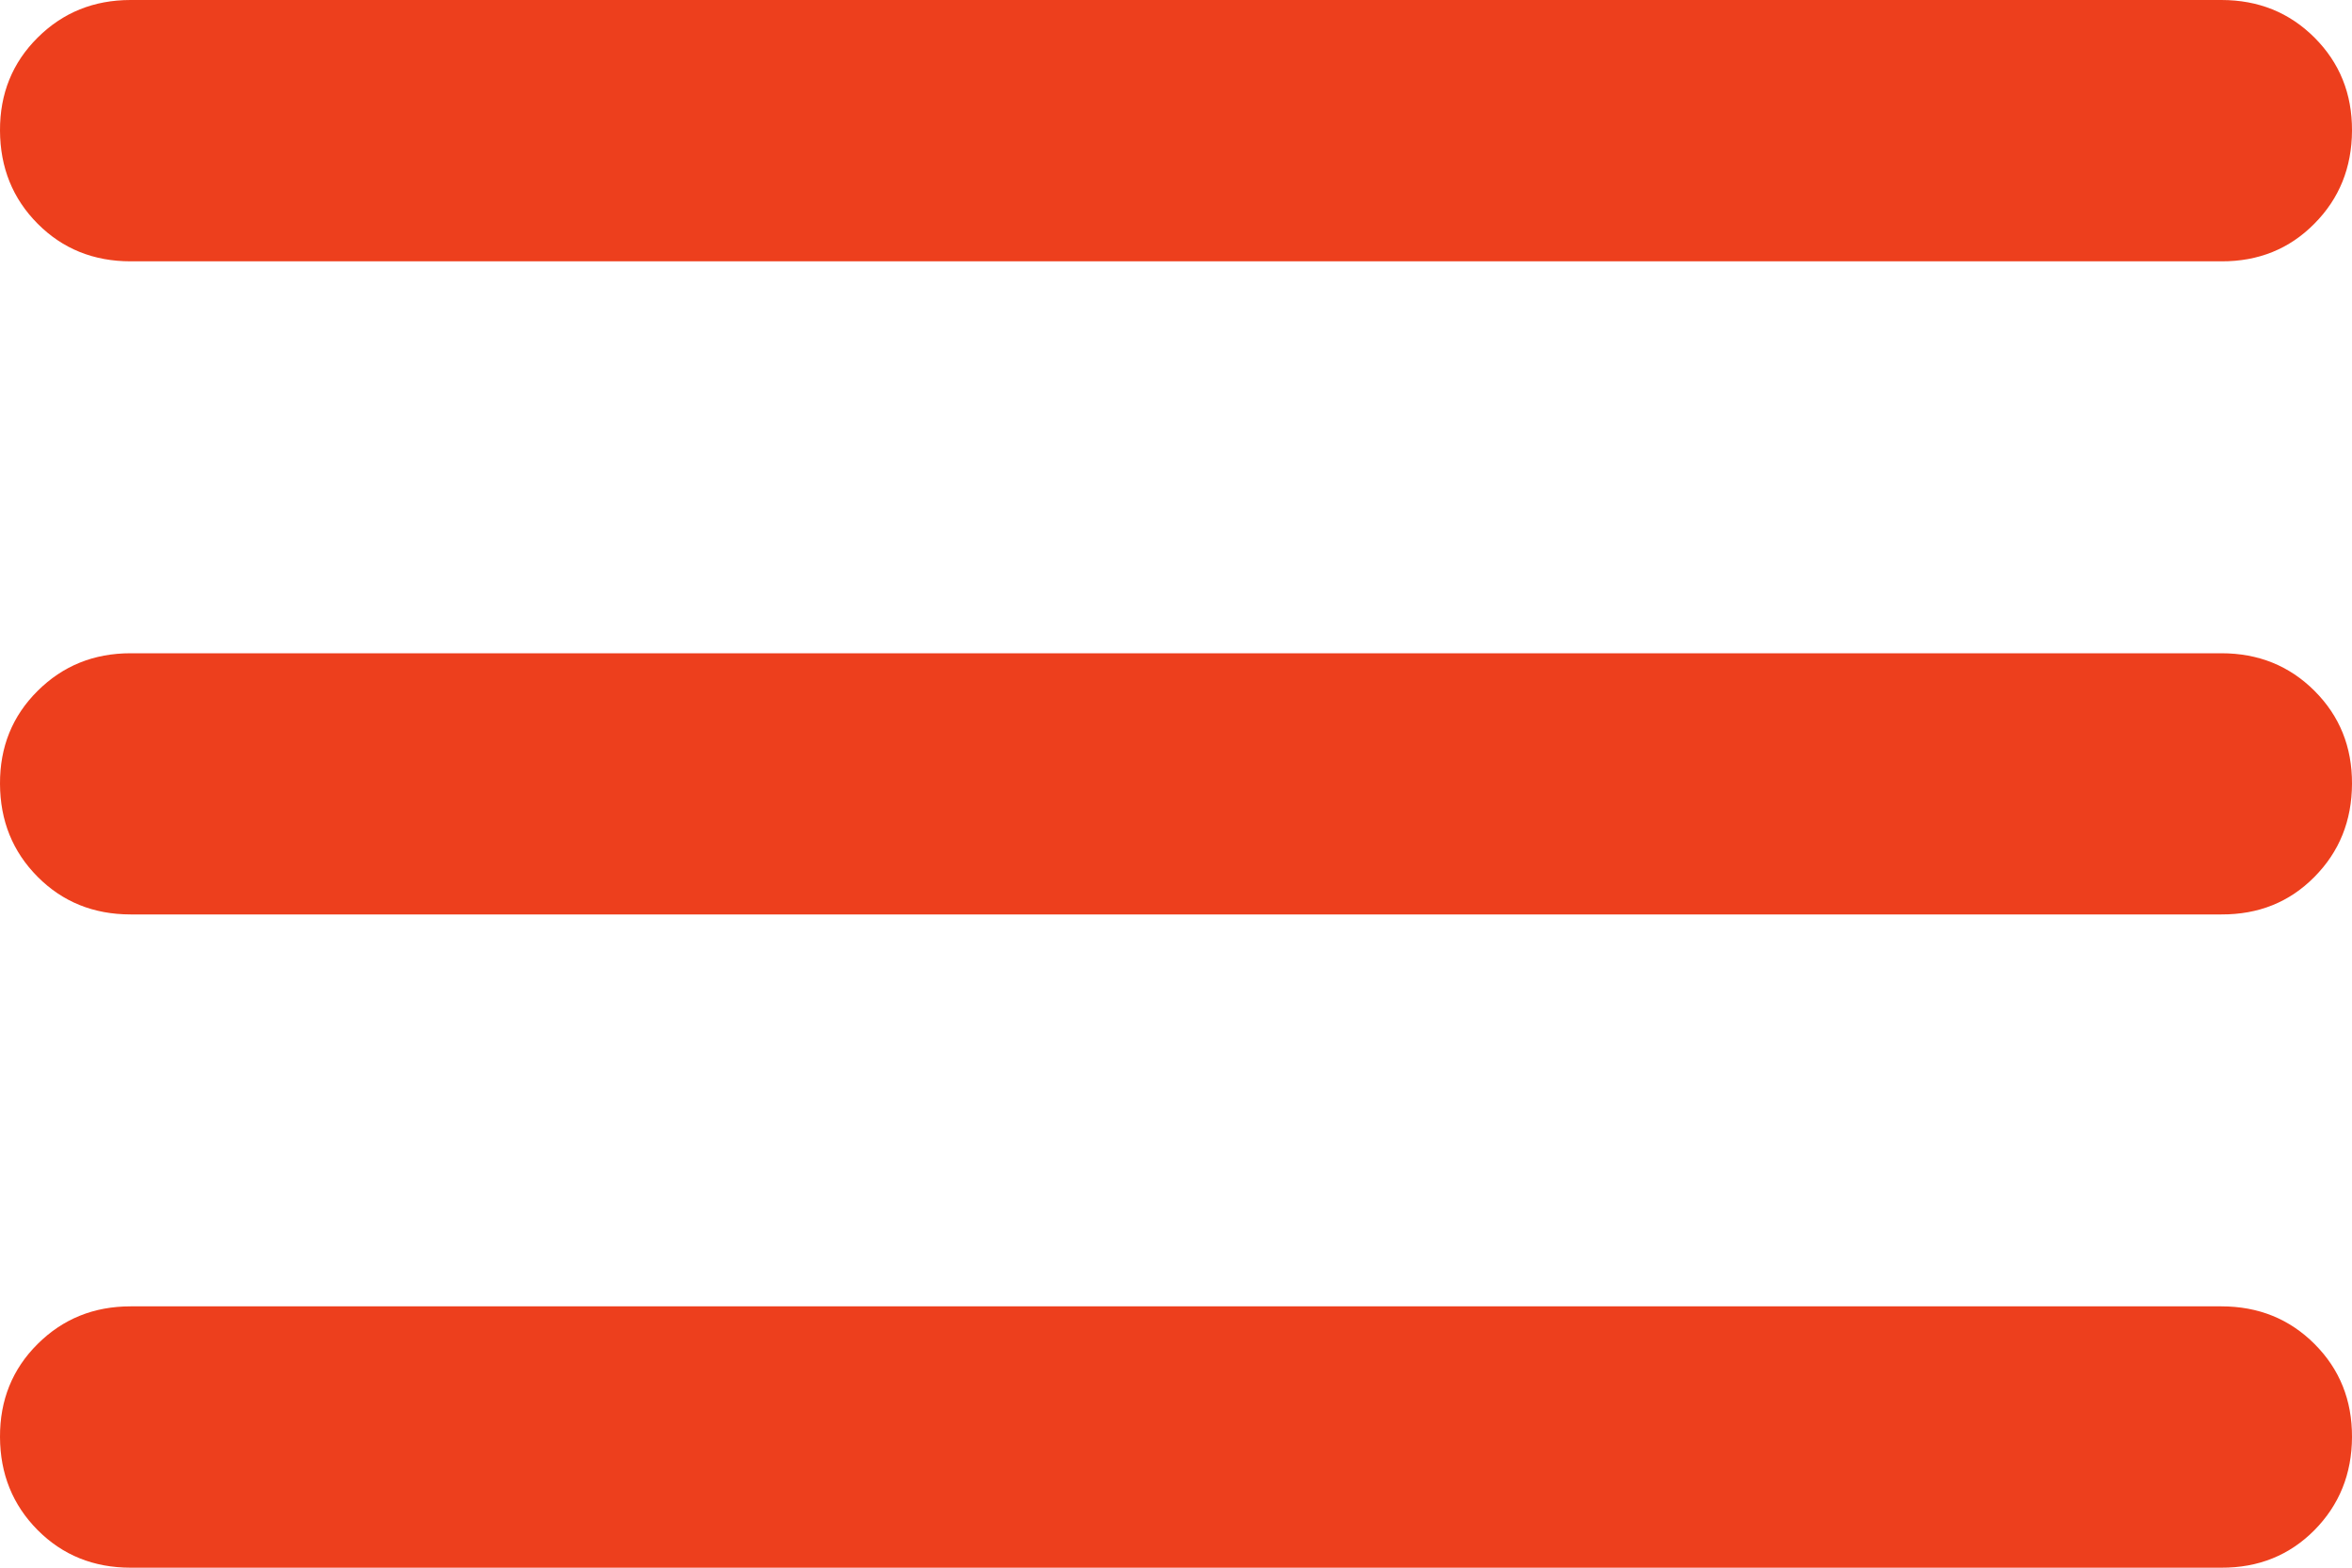 <svg width="15" height="10" viewBox="0 0 15 10" fill="none" xmlns="http://www.w3.org/2000/svg">
<path d="M0.833 10C0.597 10 0.399 9.92 0.24 9.76C0.081 9.6 0.001 9.402 2.87356e-06 9.167C-0.001 8.931 0.079 8.733 0.24 8.573C0.401 8.413 0.598 8.333 0.833 8.333H14.167C14.403 8.333 14.601 8.413 14.761 8.573C14.921 8.733 15.001 8.931 15 9.167C14.999 9.402 14.919 9.6 14.76 9.761C14.601 9.921 14.403 10.001 14.167 10H0.833ZM0.833 5.833C0.597 5.833 0.399 5.753 0.24 5.593C0.081 5.433 0.001 5.236 2.87356e-06 5C-0.001 4.764 0.079 4.567 0.24 4.407C0.401 4.247 0.598 4.167 0.833 4.167H14.167C14.403 4.167 14.601 4.247 14.761 4.407C14.921 4.567 15.001 4.764 15 5C14.999 5.236 14.919 5.434 14.76 5.594C14.601 5.755 14.403 5.834 14.167 5.833H0.833ZM0.833 1.667C0.597 1.667 0.399 1.587 0.24 1.427C0.081 1.267 0.001 1.069 2.87356e-06 0.833C-0.001 0.598 0.079 0.4 0.24 0.24C0.401 0.08 0.598 0 0.833 0H14.167C14.403 0 14.601 0.08 14.761 0.24C14.921 0.4 15.001 0.598 15 0.833C14.999 1.069 14.919 1.267 14.76 1.427C14.601 1.588 14.403 1.668 14.167 1.667H0.833Z" fill="#ED3F1D"/>
</svg>
